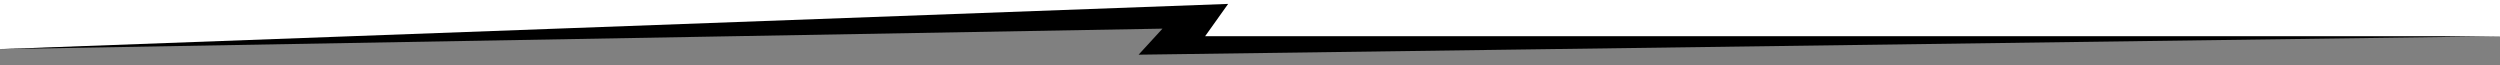 <svg width="1920" height="50" viewBox="0 0 1920 50" fill="none" xmlns="http://www.w3.org/2000/svg">
<rect x="0" y="0" width="1920" height="50" fill="#808080" stroke="none"/>
<path d="M905 33.5L912.5 11L0 37.652V0H1920V28L905 33.5Z" fill="white"/>
<path d="M943.209 3L0 37.748L892.793 22L874.441 42L1920 27.82H925.528L943.209 3Z" fill="black"/>
</svg>
